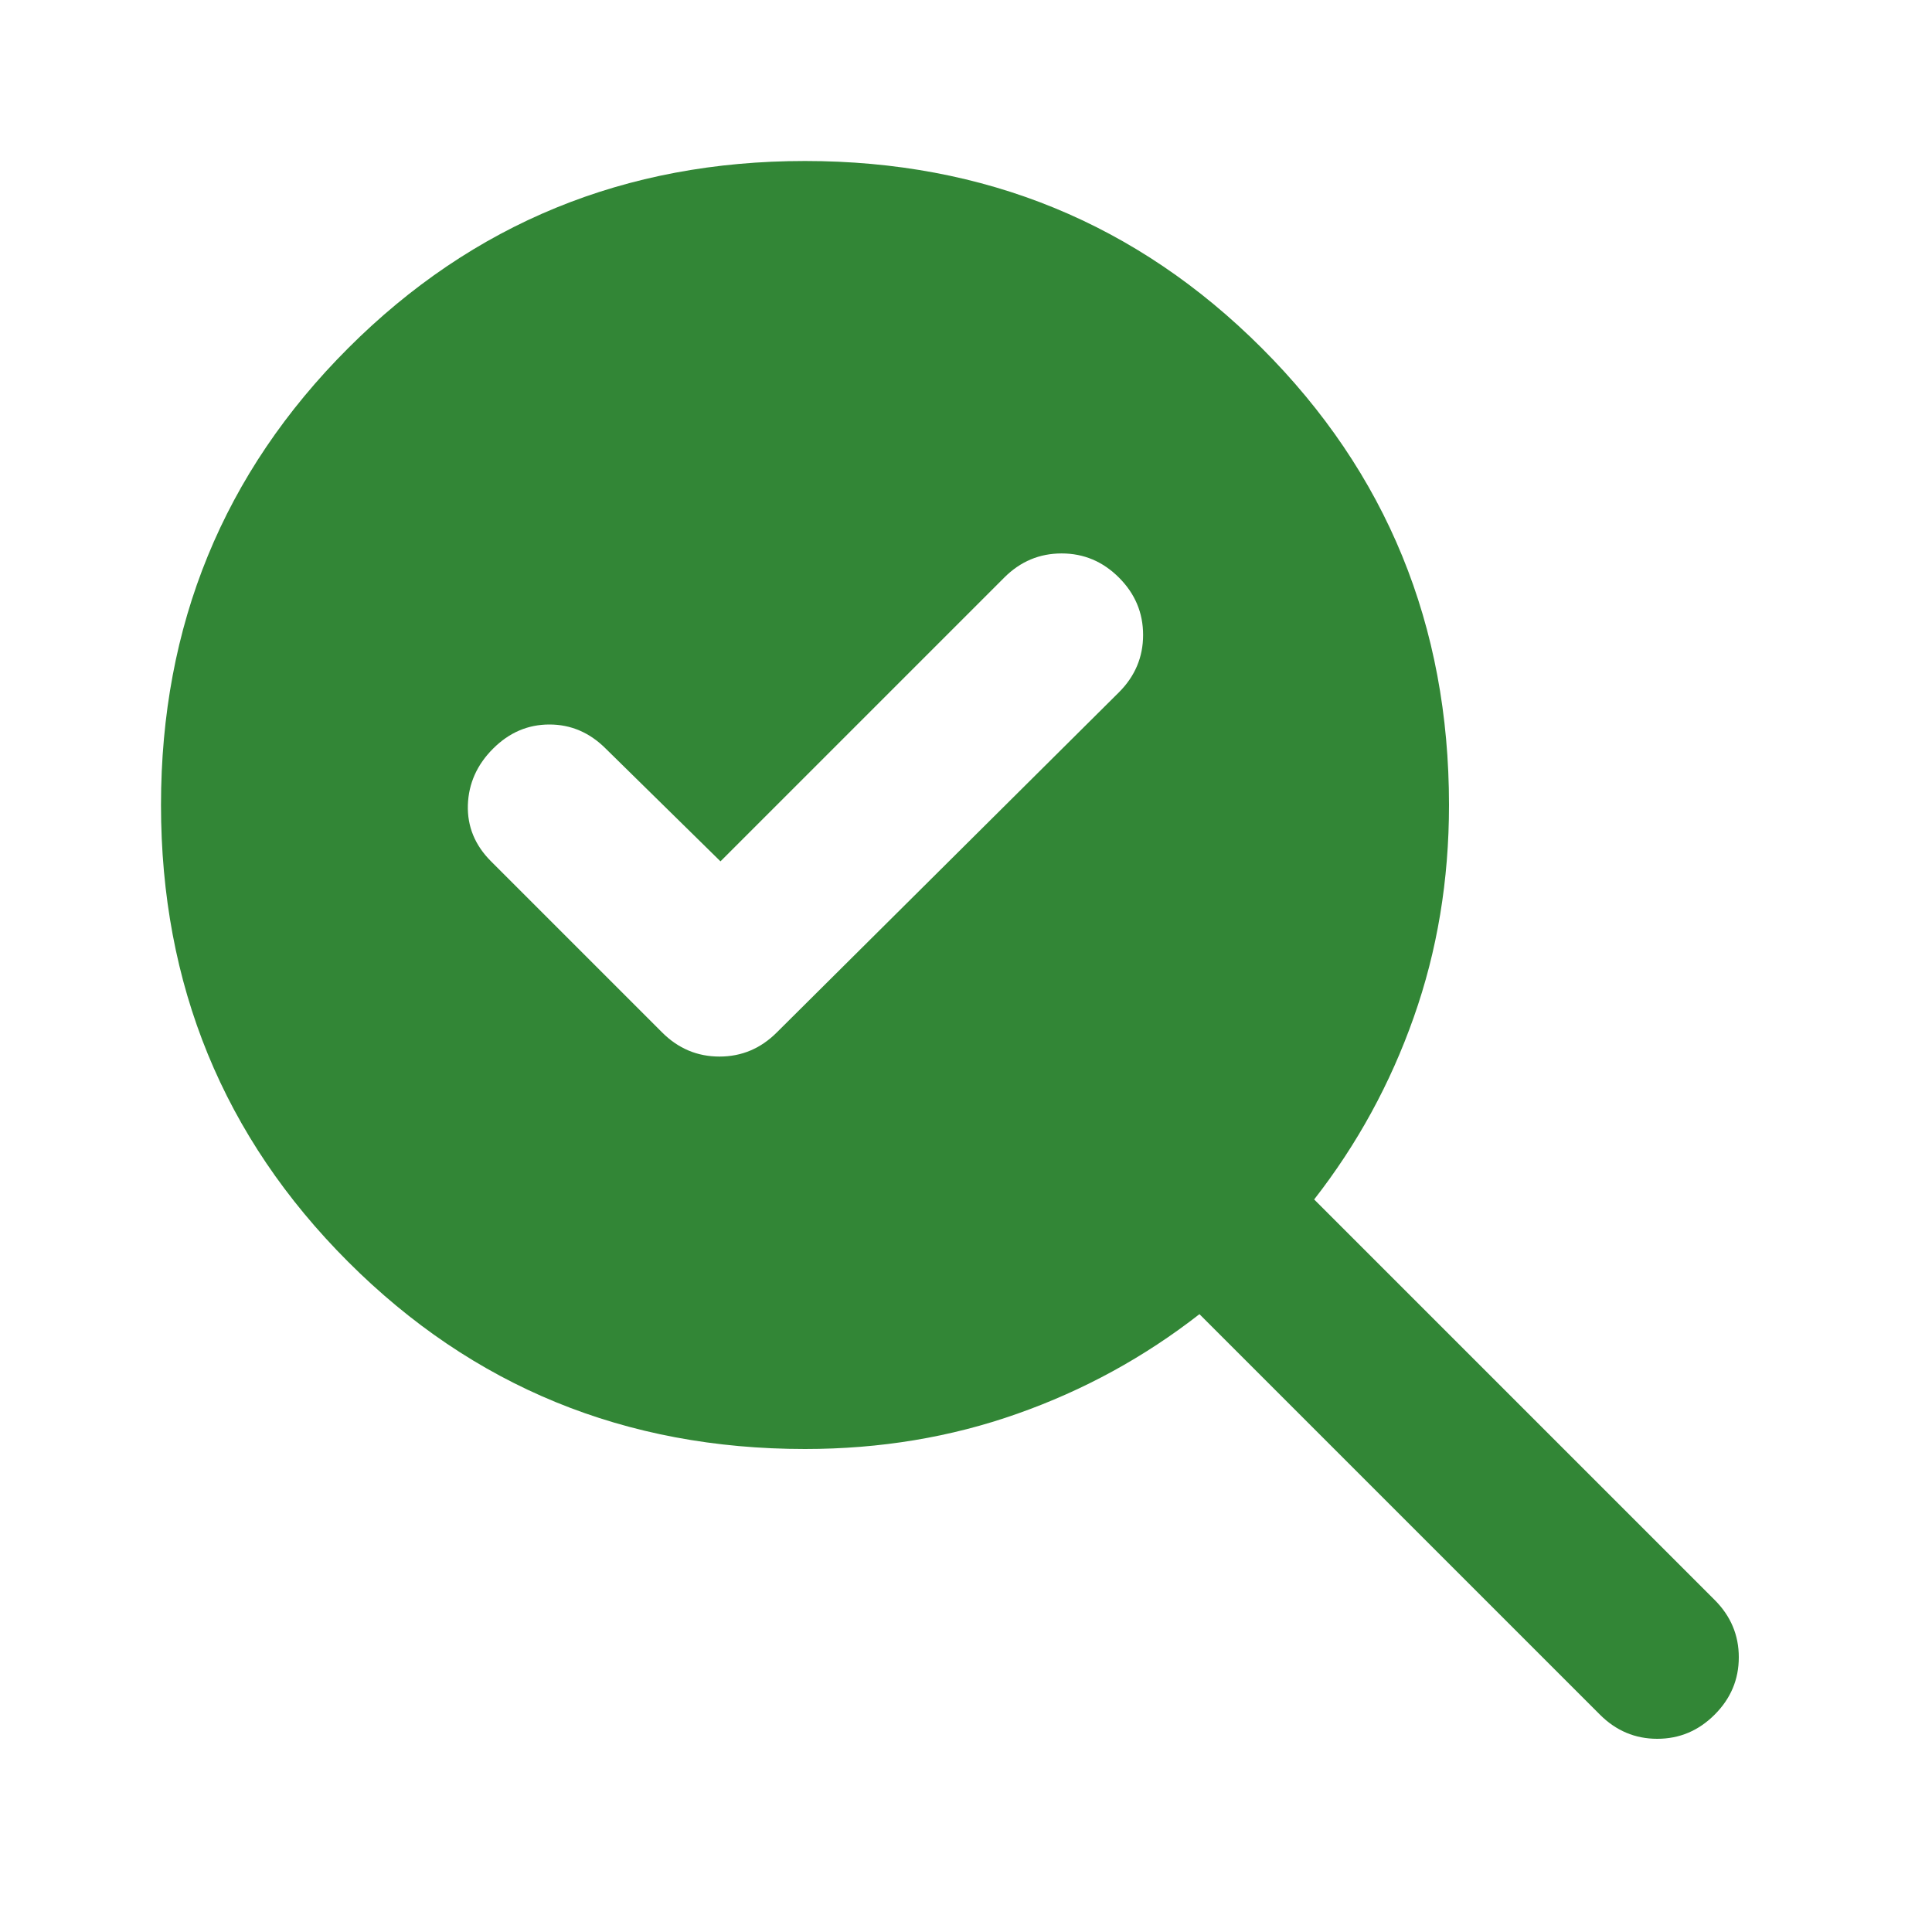 <svg width="24" height="24" viewBox="0 0 24 24" fill="none" xmlns="http://www.w3.org/2000/svg">
<mask id="mask0_2370_159" style="mask-type:alpha" maskUnits="userSpaceOnUse" x="0" y="0" width="24" height="24">
<rect width="24" height="24" fill="#D9D9D9"/>
</mask>
<g mask="url(#mask0_2370_159)">
<path d="M8.95 10.7L7.525 9.3C7.325 9.1 7.092 9 6.825 9C6.558 9 6.325 9.1 6.125 9.3C5.925 9.5 5.821 9.733 5.812 10C5.804 10.267 5.9 10.5 6.1 10.7L8.225 12.825C8.425 13.025 8.662 13.125 8.938 13.125C9.213 13.125 9.45 13.025 9.65 12.825L13.9 8.6C14.1 8.4 14.2 8.162 14.2 7.888C14.2 7.612 14.1 7.375 13.9 7.175C13.7 6.975 13.463 6.875 13.188 6.875C12.912 6.875 12.675 6.975 12.475 7.175L8.95 10.7ZM10 18C7.767 18 5.875 17.225 4.325 15.675C2.775 14.125 2 12.233 2 10C2 7.767 2.775 5.875 4.325 4.325C5.875 2.775 7.767 2 10 2C12.233 2 14.125 2.775 15.675 4.325C17.225 5.875 18 7.767 18 10C18 10.933 17.854 11.812 17.562 12.637C17.271 13.463 16.858 14.217 16.325 14.9L21.3 19.875C21.5 20.075 21.6 20.312 21.6 20.587C21.6 20.863 21.5 21.1 21.3 21.3C21.1 21.5 20.863 21.6 20.587 21.6C20.312 21.6 20.075 21.5 19.875 21.3L14.9 16.325C14.217 16.858 13.463 17.271 12.637 17.562C11.812 17.854 10.933 18 10 18Z" fill="#328636"/>
</g>
</svg>
